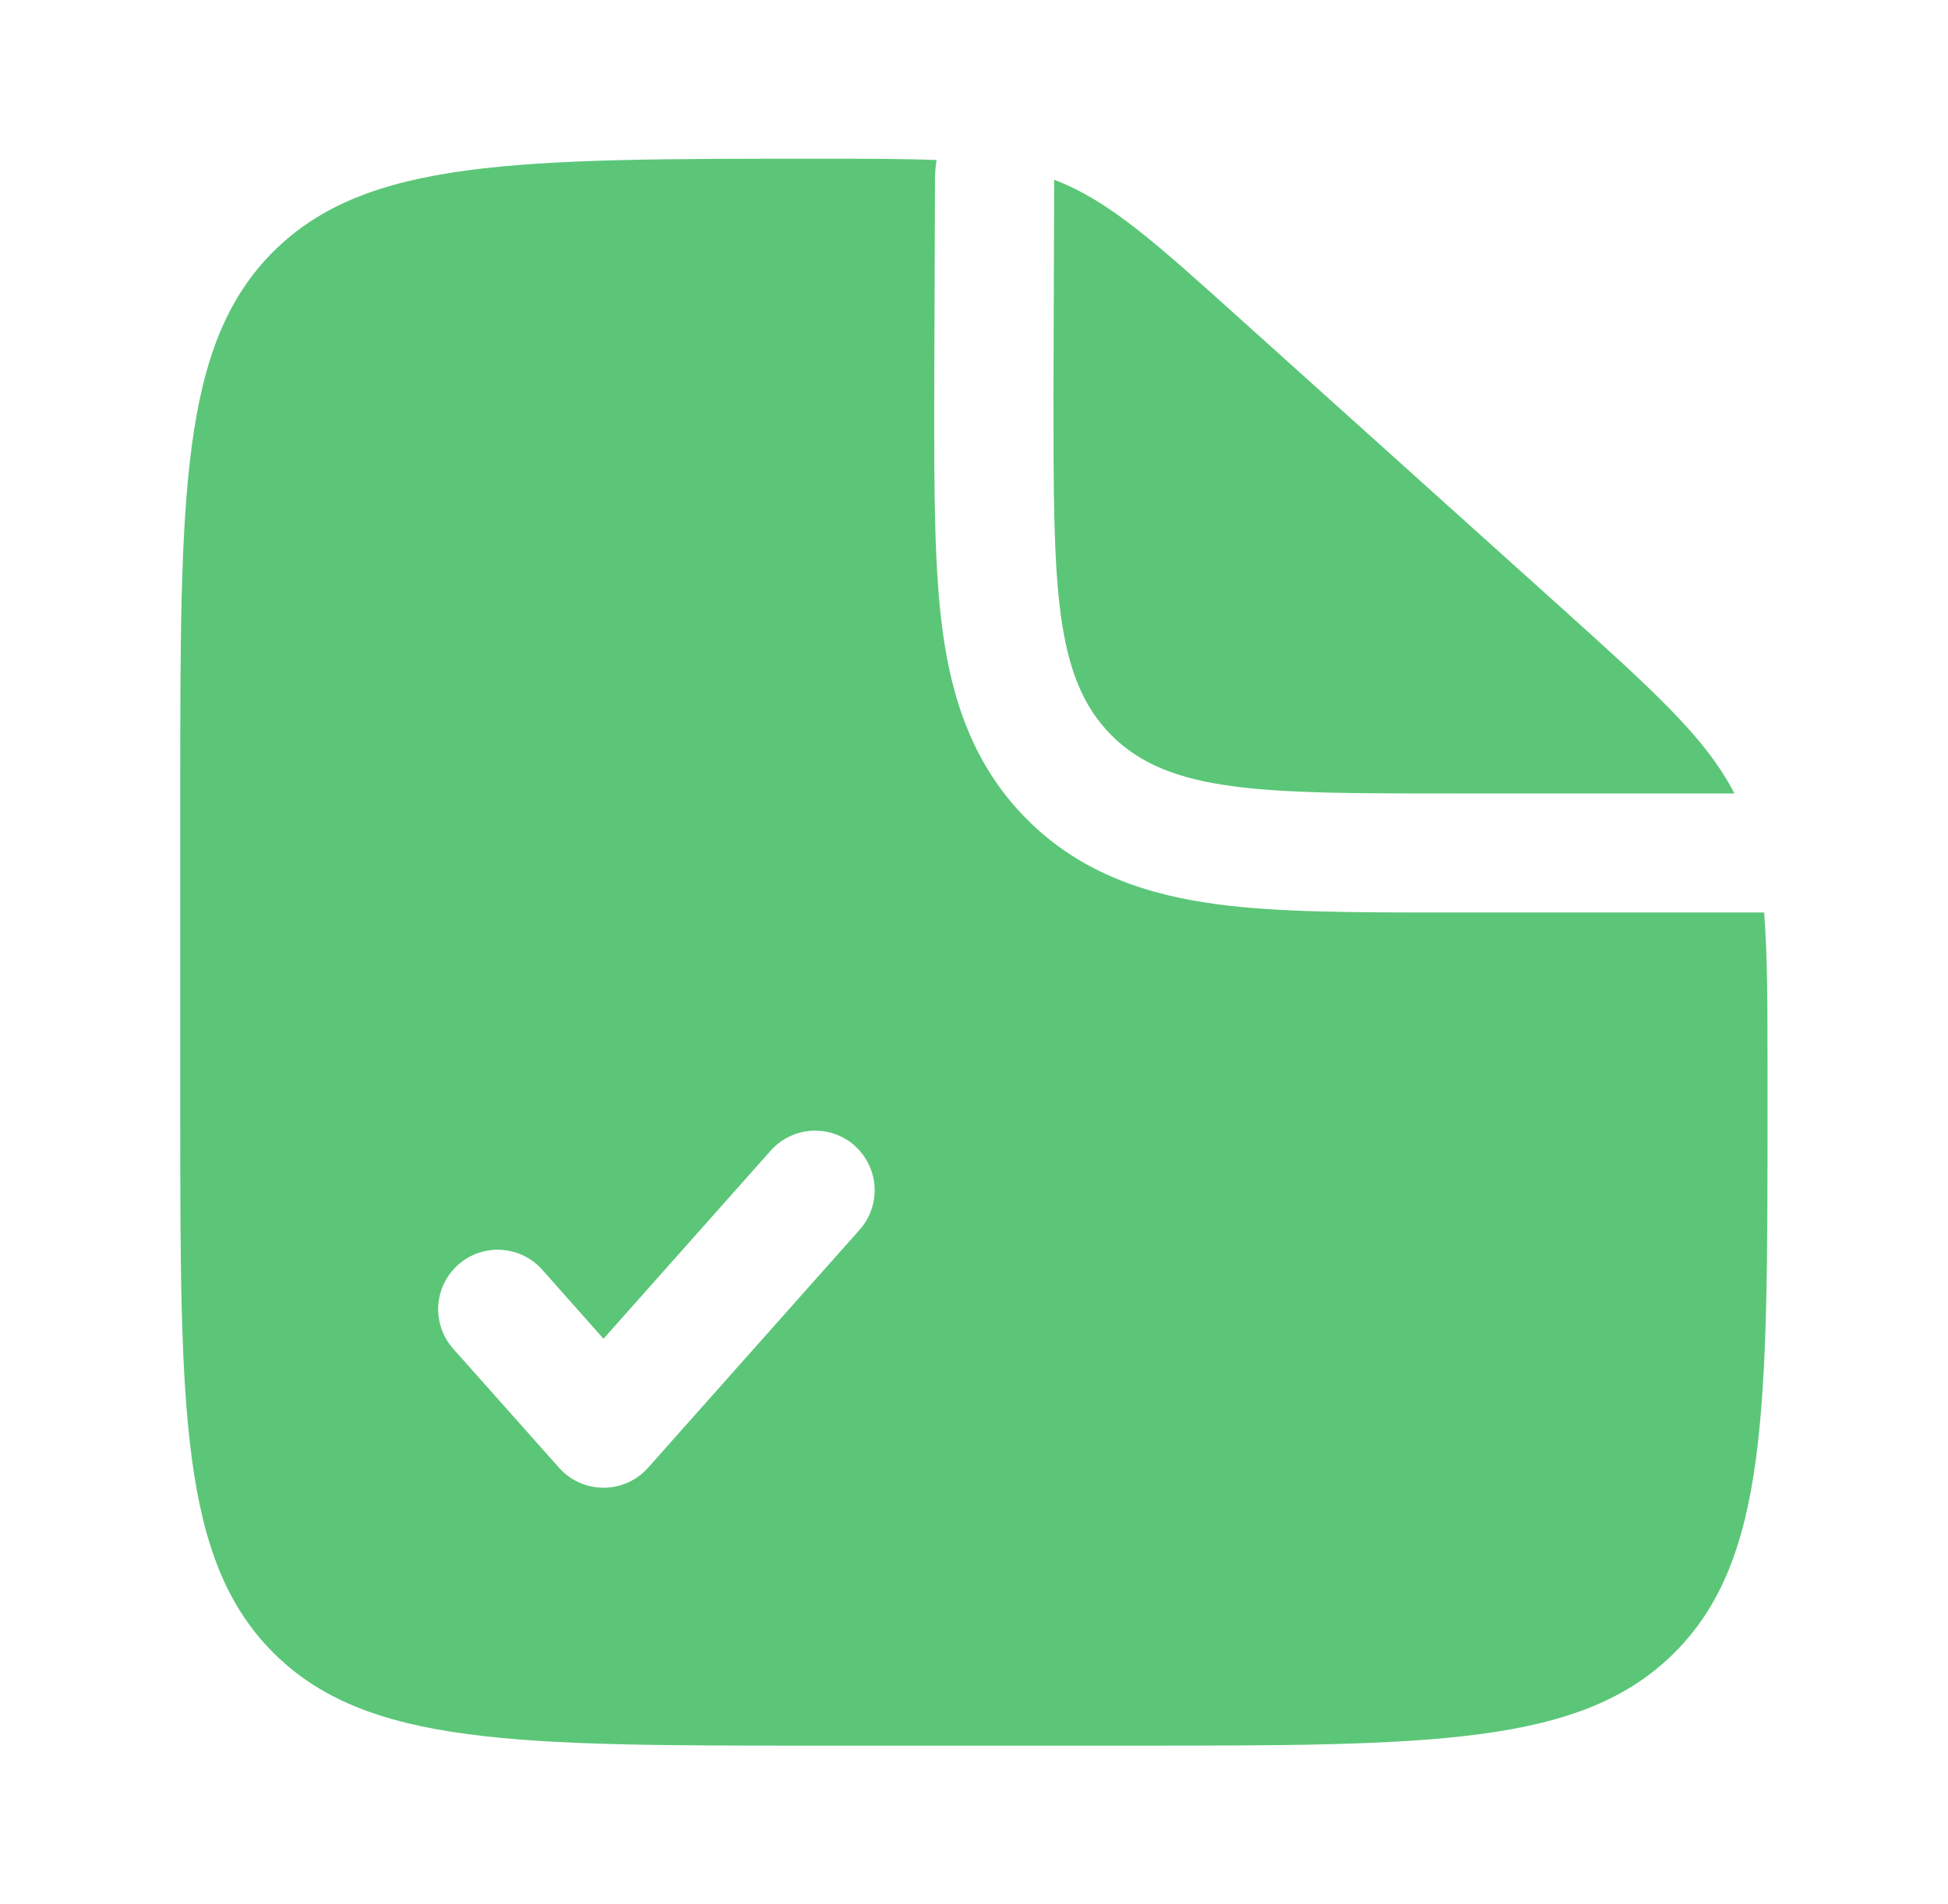 <svg width="45" height="44" viewBox="0 0 45 44" fill="none" xmlns="http://www.w3.org/2000/svg">
<path d="M35.981 13.964L28.721 7.432C26.655 5.571 25.623 4.64 24.352 4.154L24.336 9.167C24.336 13.488 24.336 15.649 25.678 16.991C27.02 18.333 29.181 18.333 33.503 18.333H40.066C39.402 17.043 38.211 15.972 35.981 13.964Z" fill="#5BC678"/>
<path fill-rule="evenodd" clip-rule="evenodd" d="M26.164 40.333H18.831C11.917 40.333 8.46 40.333 6.313 38.185C4.166 36.036 4.164 32.58 4.164 25.667V18.333C4.164 11.42 4.164 7.962 6.313 5.815C8.461 3.669 11.936 3.667 18.886 3.667C19.997 3.667 20.886 3.667 21.636 3.698C21.611 3.845 21.599 3.994 21.599 4.145L21.581 9.341C21.581 11.352 21.581 13.13 21.773 14.562C21.982 16.115 22.461 17.668 23.729 18.937C24.994 20.202 26.549 20.682 28.102 20.891C29.534 21.083 31.312 21.083 33.323 21.083H40.752C40.831 22.062 40.831 23.265 40.831 24.866V25.667C40.831 32.58 40.831 36.038 38.682 38.185C36.533 40.332 33.078 40.333 26.164 40.333ZM19.744 26.473C20.016 26.715 20.181 27.056 20.203 27.419C20.224 27.783 20.101 28.14 19.859 28.413L14.97 33.913C14.841 34.058 14.682 34.174 14.505 34.254C14.328 34.333 14.136 34.374 13.942 34.374C13.748 34.374 13.556 34.333 13.379 34.254C13.202 34.174 13.044 34.058 12.915 33.913L10.469 31.163C10.227 30.89 10.103 30.532 10.124 30.168C10.146 29.804 10.312 29.464 10.584 29.222C10.857 28.979 11.215 28.856 11.579 28.877C11.943 28.899 12.284 29.064 12.526 29.337L13.941 30.932L17.802 26.587C17.922 26.452 18.068 26.341 18.23 26.262C18.393 26.183 18.569 26.137 18.75 26.126C18.93 26.116 19.111 26.14 19.282 26.2C19.453 26.259 19.61 26.351 19.746 26.472" fill="#5BC678"/>
</svg>
